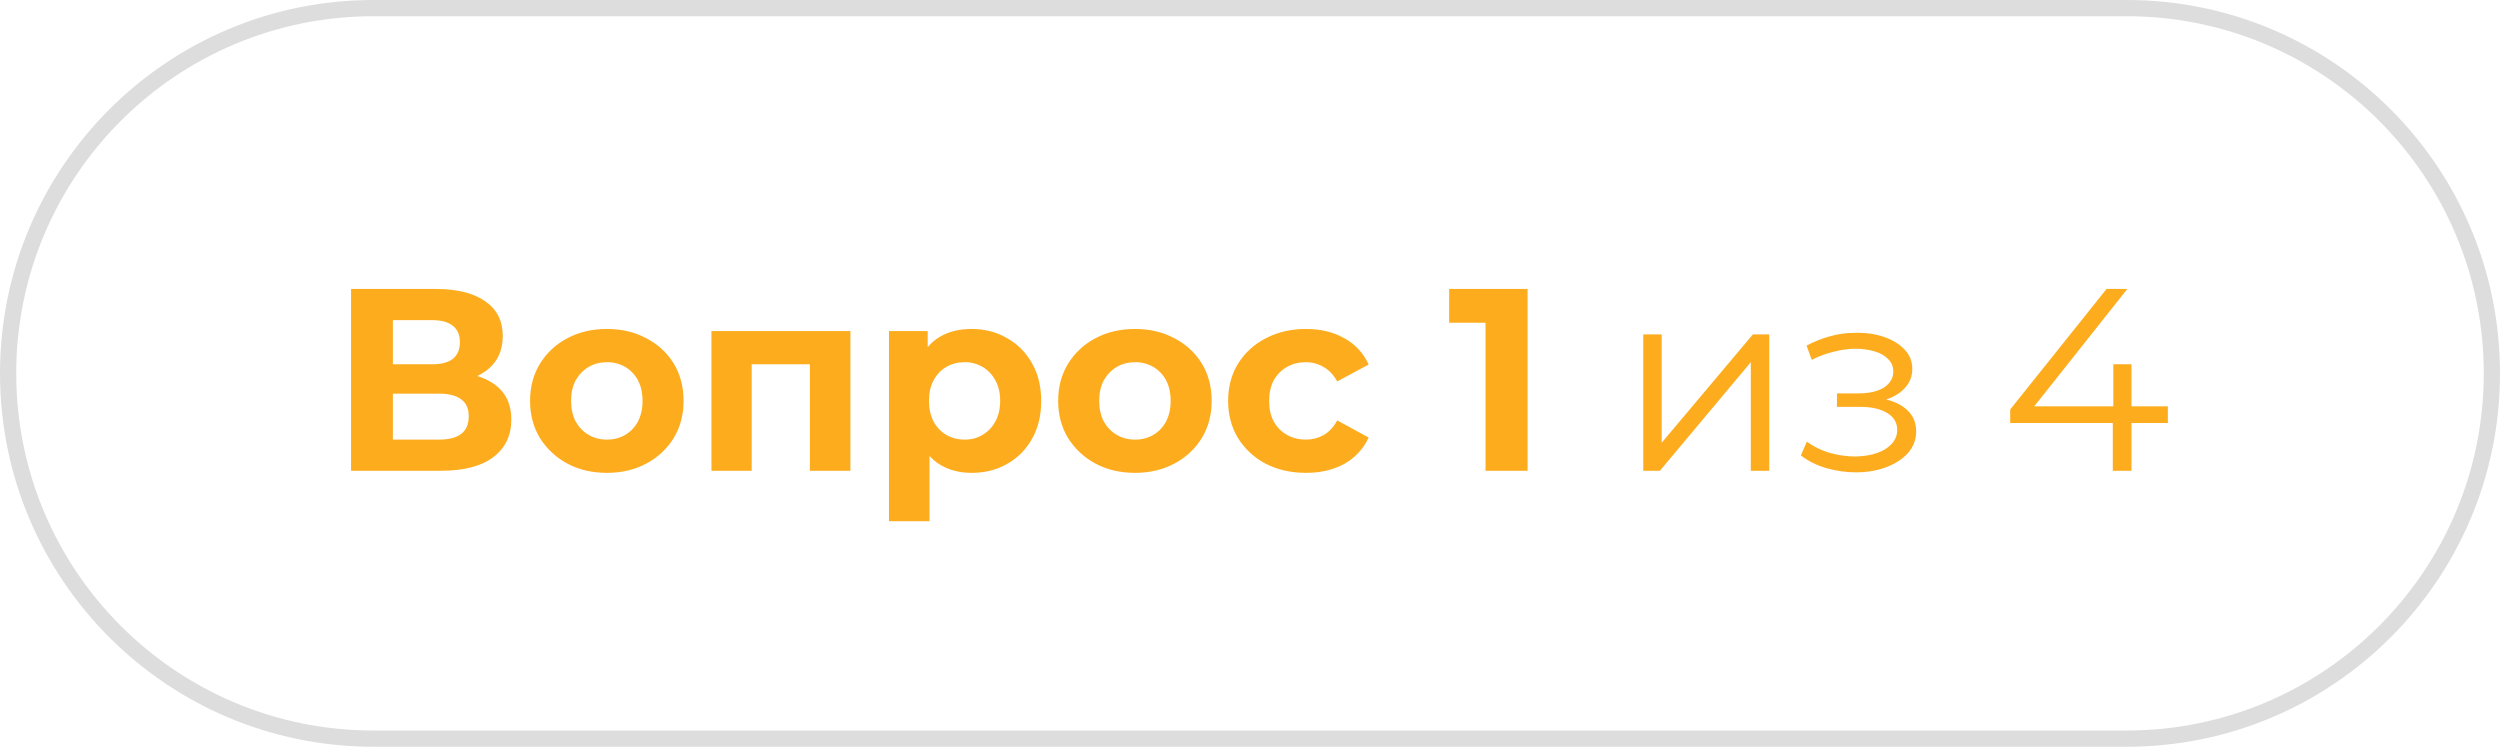 <svg width="154" height="46" viewBox="0 0 154 46" fill="none" xmlns="http://www.w3.org/2000/svg">
<g clip-path="url(#clip0_5021_18)">
<path d="M21.626 29V17.8H26.842C28.144 17.8 29.157 18.05 29.882 18.552C30.608 19.053 30.97 19.768 30.97 20.696C30.97 21.613 30.629 22.328 29.946 22.84C29.264 23.341 28.357 23.592 27.226 23.592L27.53 22.92C28.789 22.92 29.765 23.17 30.458 23.672C31.152 24.173 31.498 24.899 31.498 25.848C31.498 26.829 31.125 27.603 30.378 28.168C29.642 28.723 28.565 29 27.146 29H21.626ZM24.202 27.08H27.05C27.648 27.08 28.101 26.963 28.41 26.728C28.72 26.493 28.874 26.131 28.874 25.64C28.874 25.17 28.72 24.824 28.41 24.6C28.101 24.365 27.648 24.248 27.05 24.248H24.202V27.08ZM24.202 22.44H26.618C27.184 22.44 27.61 22.328 27.898 22.104C28.186 21.869 28.33 21.528 28.33 21.08C28.33 20.632 28.186 20.296 27.898 20.072C27.61 19.837 27.184 19.72 26.618 19.72H24.202V22.44ZM37.388 29.128C36.471 29.128 35.655 28.936 34.94 28.552C34.253 28.184 33.674 27.643 33.26 26.984C32.855 26.312 32.652 25.549 32.652 24.696C32.652 23.832 32.855 23.069 33.26 22.408C33.668 21.743 34.249 21.201 34.94 20.84C35.655 20.456 36.47 20.264 37.388 20.264C38.295 20.264 39.106 20.456 39.82 20.84C40.535 21.213 41.095 21.73 41.5 22.392C41.906 23.053 42.108 23.822 42.108 24.696C42.108 25.549 41.906 26.312 41.5 26.984C41.091 27.648 40.511 28.19 39.82 28.552C39.106 28.936 38.295 29.128 37.388 29.128ZM37.388 27.08C37.804 27.08 38.178 26.984 38.508 26.792C38.838 26.6 39.1 26.328 39.292 25.976C39.484 25.613 39.58 25.186 39.58 24.696C39.58 24.195 39.484 23.768 39.292 23.416C39.112 23.076 38.84 22.794 38.508 22.6C38.167 22.405 37.78 22.306 37.388 22.312C36.972 22.312 36.598 22.408 36.268 22.6C35.938 22.792 35.671 23.064 35.468 23.416C35.276 23.768 35.18 24.195 35.18 24.696C35.18 25.186 35.276 25.613 35.468 25.976C35.671 26.328 35.938 26.6 36.268 26.792C36.598 26.984 36.972 27.08 37.388 27.08ZM43.825 29V20.392H52.385V29H49.889V21.88L50.449 22.44H45.745L46.305 21.88V29H43.825ZM59.85 29.128C59.125 29.128 58.49 28.968 57.946 28.648C57.402 28.328 56.976 27.843 56.666 27.192C56.368 26.531 56.218 25.699 56.218 24.696C56.218 23.683 56.362 22.851 56.65 22.2C56.938 21.55 57.354 21.064 57.898 20.744C58.442 20.424 59.093 20.264 59.85 20.264C60.66 20.264 61.386 20.451 62.026 20.824C62.676 21.187 63.189 21.699 63.562 22.36C63.946 23.021 64.138 23.8 64.138 24.696C64.138 25.603 63.946 26.386 63.562 27.048C63.204 27.694 62.672 28.226 62.026 28.584C61.386 28.947 60.661 29.128 59.85 29.128ZM54.762 32.104V20.392H57.146V22.152L57.098 24.712L57.258 27.256V32.104H54.762ZM59.418 27.08C59.834 27.08 60.202 26.984 60.522 26.792C60.852 26.6 61.114 26.328 61.306 25.976C61.509 25.613 61.61 25.186 61.61 24.696C61.61 24.195 61.509 23.768 61.306 23.416C61.126 23.076 60.854 22.793 60.522 22.6C60.188 22.404 59.806 22.304 59.418 22.312C59.002 22.312 58.628 22.408 58.298 22.6C57.968 22.792 57.706 23.064 57.514 23.416C57.322 23.768 57.226 24.195 57.226 24.696C57.226 25.186 57.322 25.613 57.514 25.976C57.706 26.328 57.967 26.6 58.298 26.792C58.628 26.984 59.002 27.08 59.418 27.08ZM69.92 29.128C69.002 29.128 68.186 28.936 67.472 28.552C66.785 28.184 66.206 27.643 65.792 26.984C65.386 26.312 65.183 25.549 65.183 24.696C65.183 23.832 65.386 23.069 65.791 22.408C66.199 21.743 66.78 21.201 67.471 20.84C68.186 20.456 69.002 20.264 69.919 20.264C70.826 20.264 71.637 20.456 72.352 20.84C73.066 21.213 73.626 21.73 74.032 22.392C74.437 23.053 74.64 23.822 74.64 24.696C74.64 25.549 74.437 26.312 74.031 26.984C73.622 27.648 73.042 28.19 72.351 28.552C71.637 28.936 70.826 29.128 69.92 29.128ZM69.92 27.08C70.335 27.08 70.709 26.984 71.04 26.792C71.37 26.6 71.631 26.328 71.823 25.976C72.016 25.613 72.112 25.186 72.112 24.696C72.112 24.195 72.016 23.768 71.824 23.416C71.644 23.076 71.372 22.793 71.04 22.6C70.699 22.405 70.312 22.306 69.92 22.312C69.504 22.312 69.13 22.408 68.8 22.6C68.469 22.792 68.202 23.064 68 23.416C67.808 23.768 67.712 24.195 67.712 24.696C67.712 25.186 67.808 25.613 67.999 25.976C68.202 26.328 68.469 26.6 68.799 26.792C69.13 26.984 69.504 27.08 69.92 27.08ZM80.452 29.128C79.524 29.128 78.698 28.941 77.972 28.568C77.269 28.204 76.677 27.657 76.26 26.984C75.855 26.312 75.652 25.549 75.652 24.696C75.652 23.832 75.855 23.069 76.26 22.408C76.675 21.737 77.267 21.194 77.972 20.84C78.698 20.456 79.524 20.264 80.452 20.264C81.359 20.264 82.148 20.456 82.82 20.84C83.48 21.2 84.003 21.768 84.308 22.456L82.372 23.496C82.148 23.091 81.866 22.792 81.524 22.6C81.194 22.408 80.818 22.308 80.436 22.312C80.01 22.312 79.626 22.408 79.284 22.6C78.942 22.792 78.66 23.074 78.468 23.416C78.276 23.768 78.18 24.195 78.18 24.696C78.18 25.197 78.276 25.624 78.468 25.976C78.671 26.328 78.943 26.6 79.284 26.792C79.626 26.984 80.01 27.08 80.436 27.08C80.831 27.08 81.194 26.99 81.524 26.808C81.866 26.616 82.148 26.312 82.372 25.896L84.308 26.952C83.997 27.635 83.476 28.202 82.82 28.568C82.148 28.941 81.359 29.128 80.452 29.128ZM91.508 29V18.76L92.628 19.88H89.268V17.8H94.1V29H91.508ZM101.225 29V20.6H102.361V27.272L107.977 20.6H108.985V29H107.849V22.312L102.249 29H101.225ZM114.325 29.096C115.018 29.096 115.642 28.989 116.197 28.776C116.762 28.563 117.21 28.269 117.541 27.896C117.872 27.512 118.037 27.069 118.037 26.568C118.037 25.928 117.765 25.421 117.221 25.048C116.688 24.675 115.941 24.488 114.981 24.488L114.933 24.792C115.477 24.792 115.962 24.707 116.389 24.536C116.816 24.366 117.157 24.126 117.413 23.816C117.669 23.506 117.797 23.144 117.797 22.728C117.797 22.258 117.637 21.858 117.317 21.528C116.997 21.187 116.565 20.925 116.021 20.744C115.488 20.563 114.885 20.483 114.213 20.504C113.722 20.504 113.232 20.574 112.741 20.712C112.261 20.84 111.776 21.032 111.285 21.288L111.605 22.168C112.026 21.95 112.472 21.783 112.933 21.672C113.381 21.555 113.813 21.491 114.229 21.48C114.688 21.48 115.098 21.533 115.461 21.64C115.824 21.747 116.106 21.907 116.309 22.12C116.522 22.333 116.629 22.59 116.629 22.888C116.629 23.165 116.538 23.405 116.357 23.608C116.186 23.811 115.941 23.965 115.621 24.072C115.301 24.179 114.933 24.232 114.517 24.232H113.157V25.064H114.597C115.301 25.064 115.856 25.192 116.261 25.448C116.666 25.693 116.869 26.04 116.869 26.488C116.869 26.798 116.762 27.075 116.549 27.32C116.336 27.565 116.037 27.757 115.653 27.896C115.269 28.035 114.816 28.109 114.293 28.12C113.757 28.118 113.224 28.043 112.709 27.896C112.203 27.75 111.727 27.517 111.301 27.208L110.933 28.056C111.392 28.408 111.92 28.669 112.517 28.84C113.114 29.01 113.717 29.096 114.325 29.096ZM123.828 26.056V25.224L129.764 17.8H131.044L125.156 25.224L124.532 25.032H133.54V26.056H123.828ZM130.148 29V26.056L130.18 25.032V22.44H131.3V29H130.148Z" fill="#FDAC1D"/>
<path d="M131 0.5H23C10.574 0.5 0.5 10.574 0.5 23C0.5 35.426 10.574 45.5 23 45.5H131C143.426 45.5 153.5 35.426 153.5 23C153.5 10.574 143.426 0.5 131 0.5Z" stroke="#565656" stroke-opacity="0.2"/>
</g>
<defs>
<clipPath id="clip0_5021_18">
<rect width="154" height="46" fill="white"/>
</clipPath>
</defs>
</svg>
